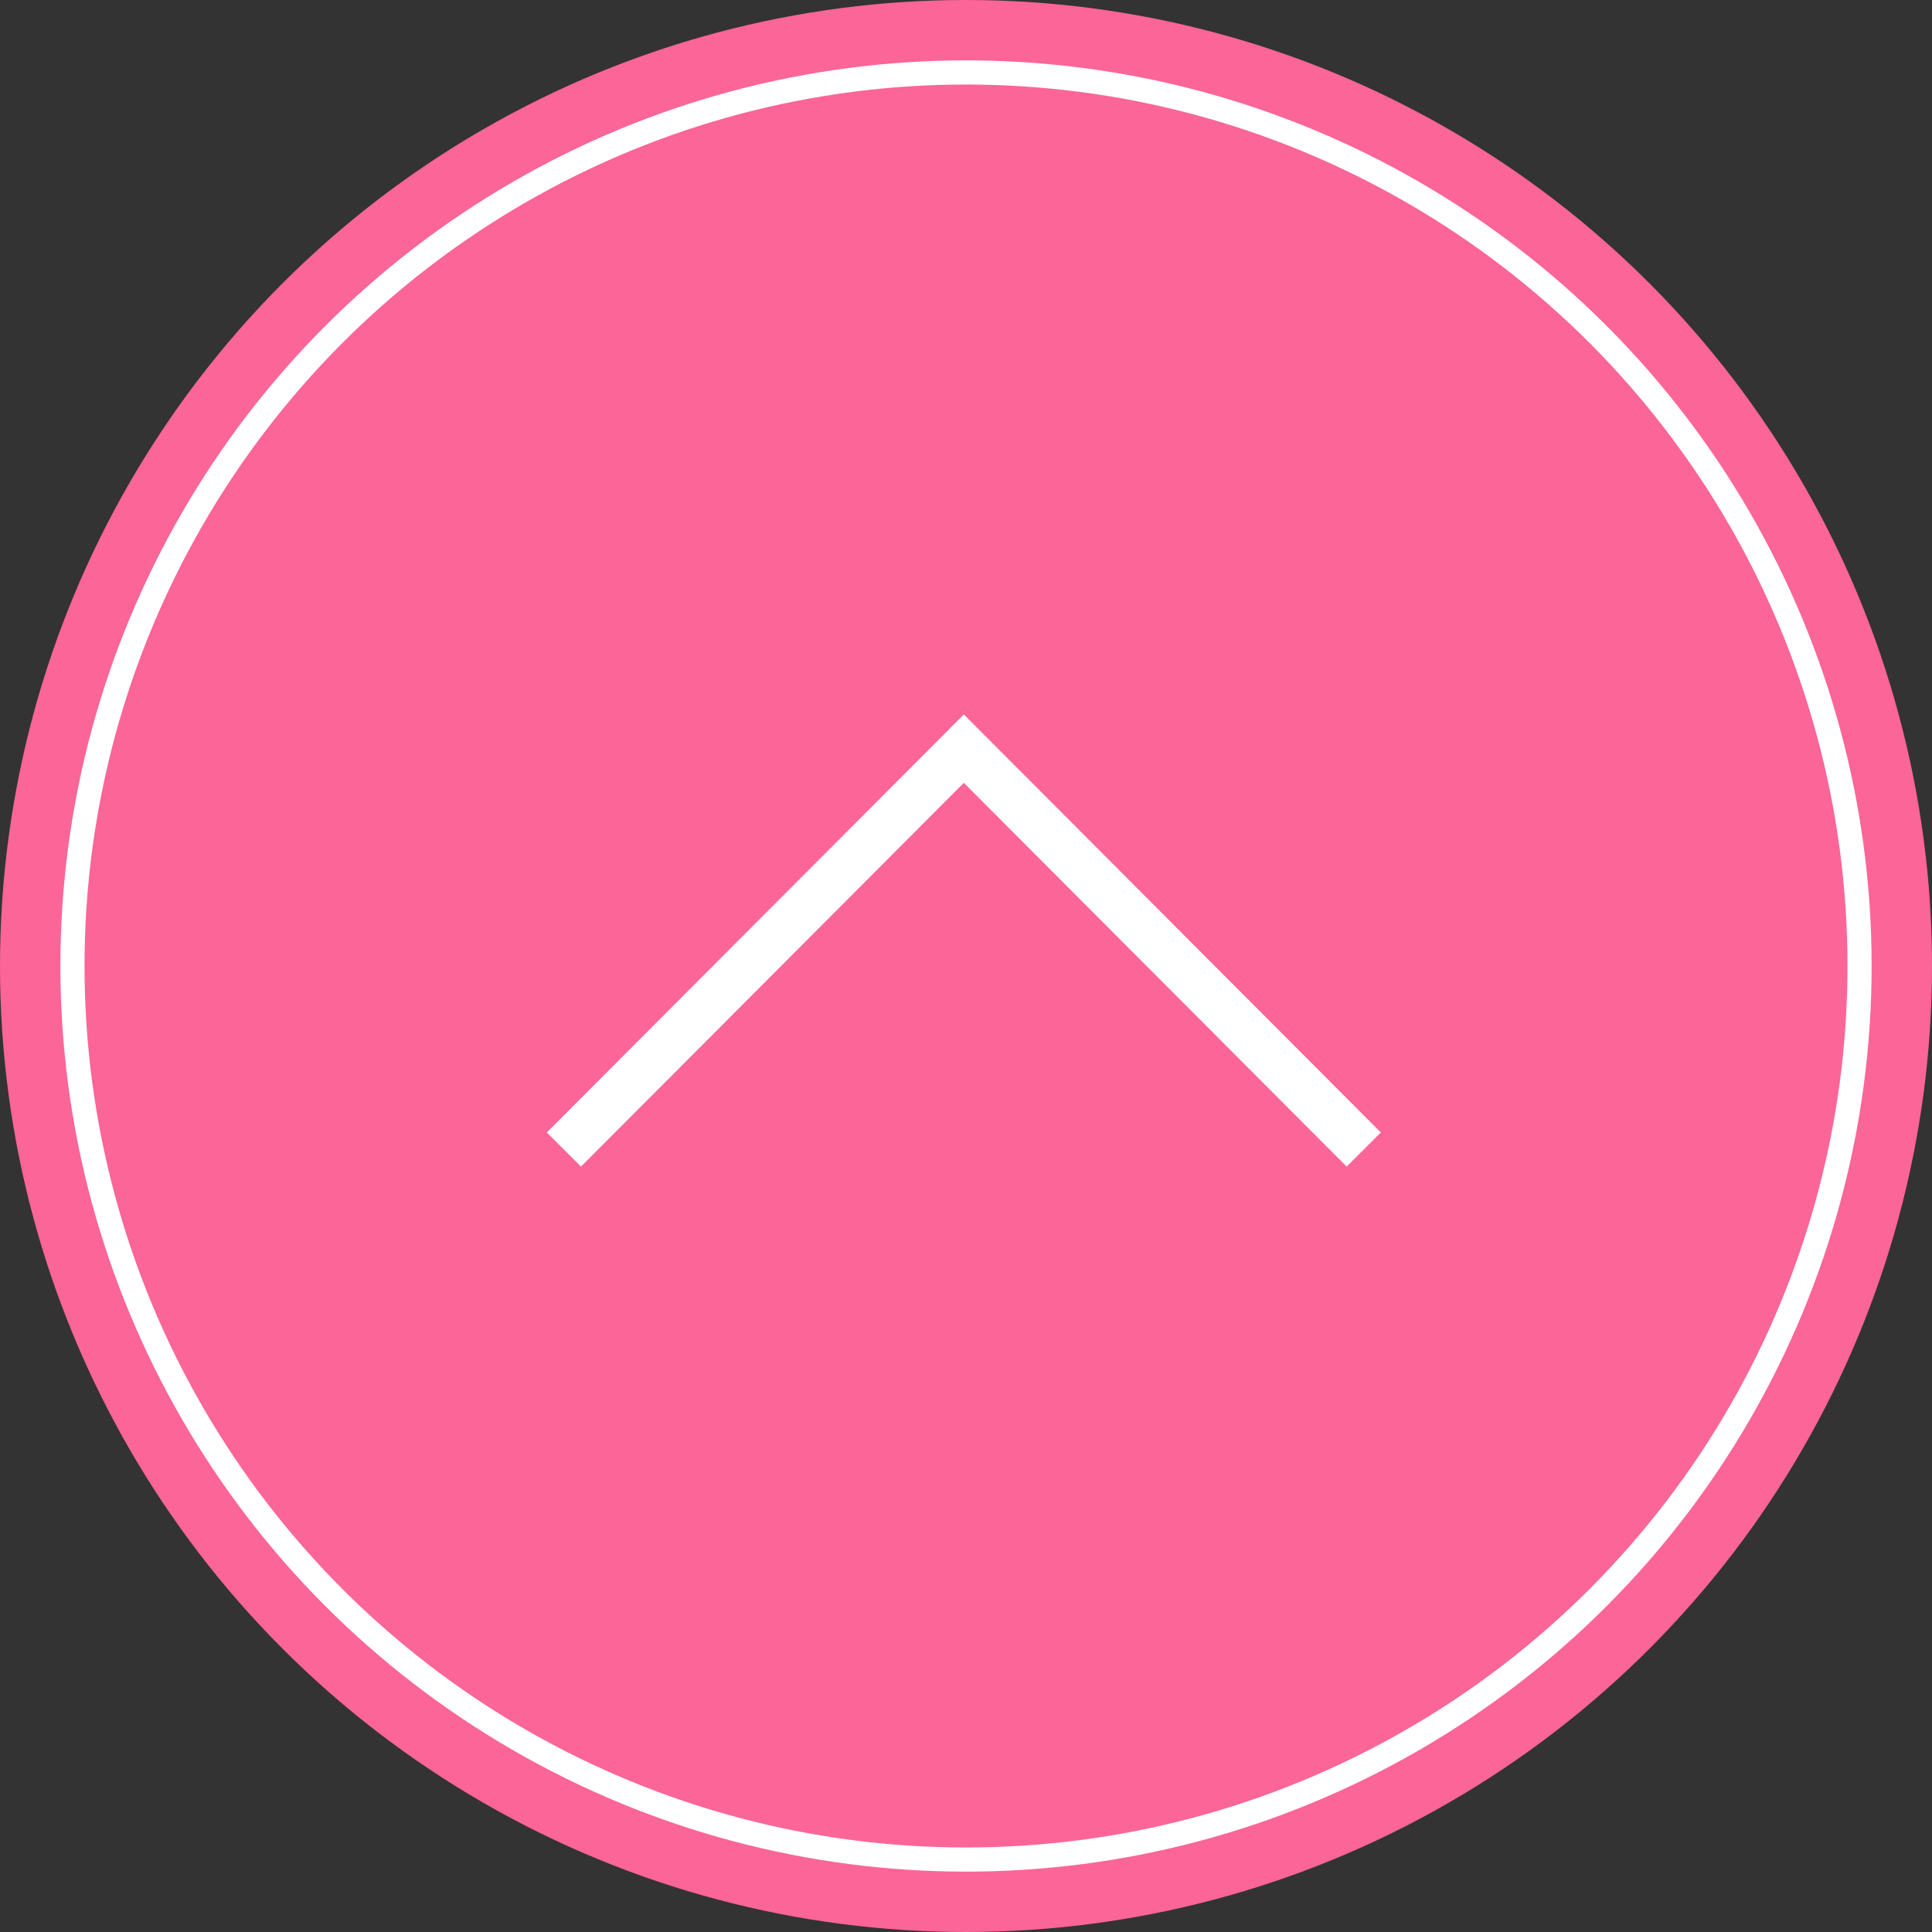 <svg id="pagetop.svg" xmlns="http://www.w3.org/2000/svg" width="80" height="80" viewBox="0 0 80 80">
  <rect x="0" y="0" width="80" height="80" fill="#333333" stroke="none"/>
  <defs>
    <style>
      .cls-1, .cls-2 {
        fill: #fc6597;
      }

      .cls-2, .cls-3 {
        stroke: #fff;
      }

      .cls-2 {
        stroke-width: 1px;
      }

      .cls-3 {
        fill: none;
        stroke-width: 2px;
        fill-rule: evenodd;
      }
    </style>
  </defs>
  <circle id="楕円形_2" data-name="楕円形 2" class="cls-1" cx="40" cy="40" r="40"/>
  <circle id="楕円形_2-2" data-name="楕円形 2" class="cls-2" cx="40" cy="40" r="37"/>
  <path id="長方形_536" data-name="長方形 536" class="cls-3" d="M1843.35,20964.6l16.56-16.6,16.56,16.6" transform="translate(-1820 -20917)"/>
</svg>

